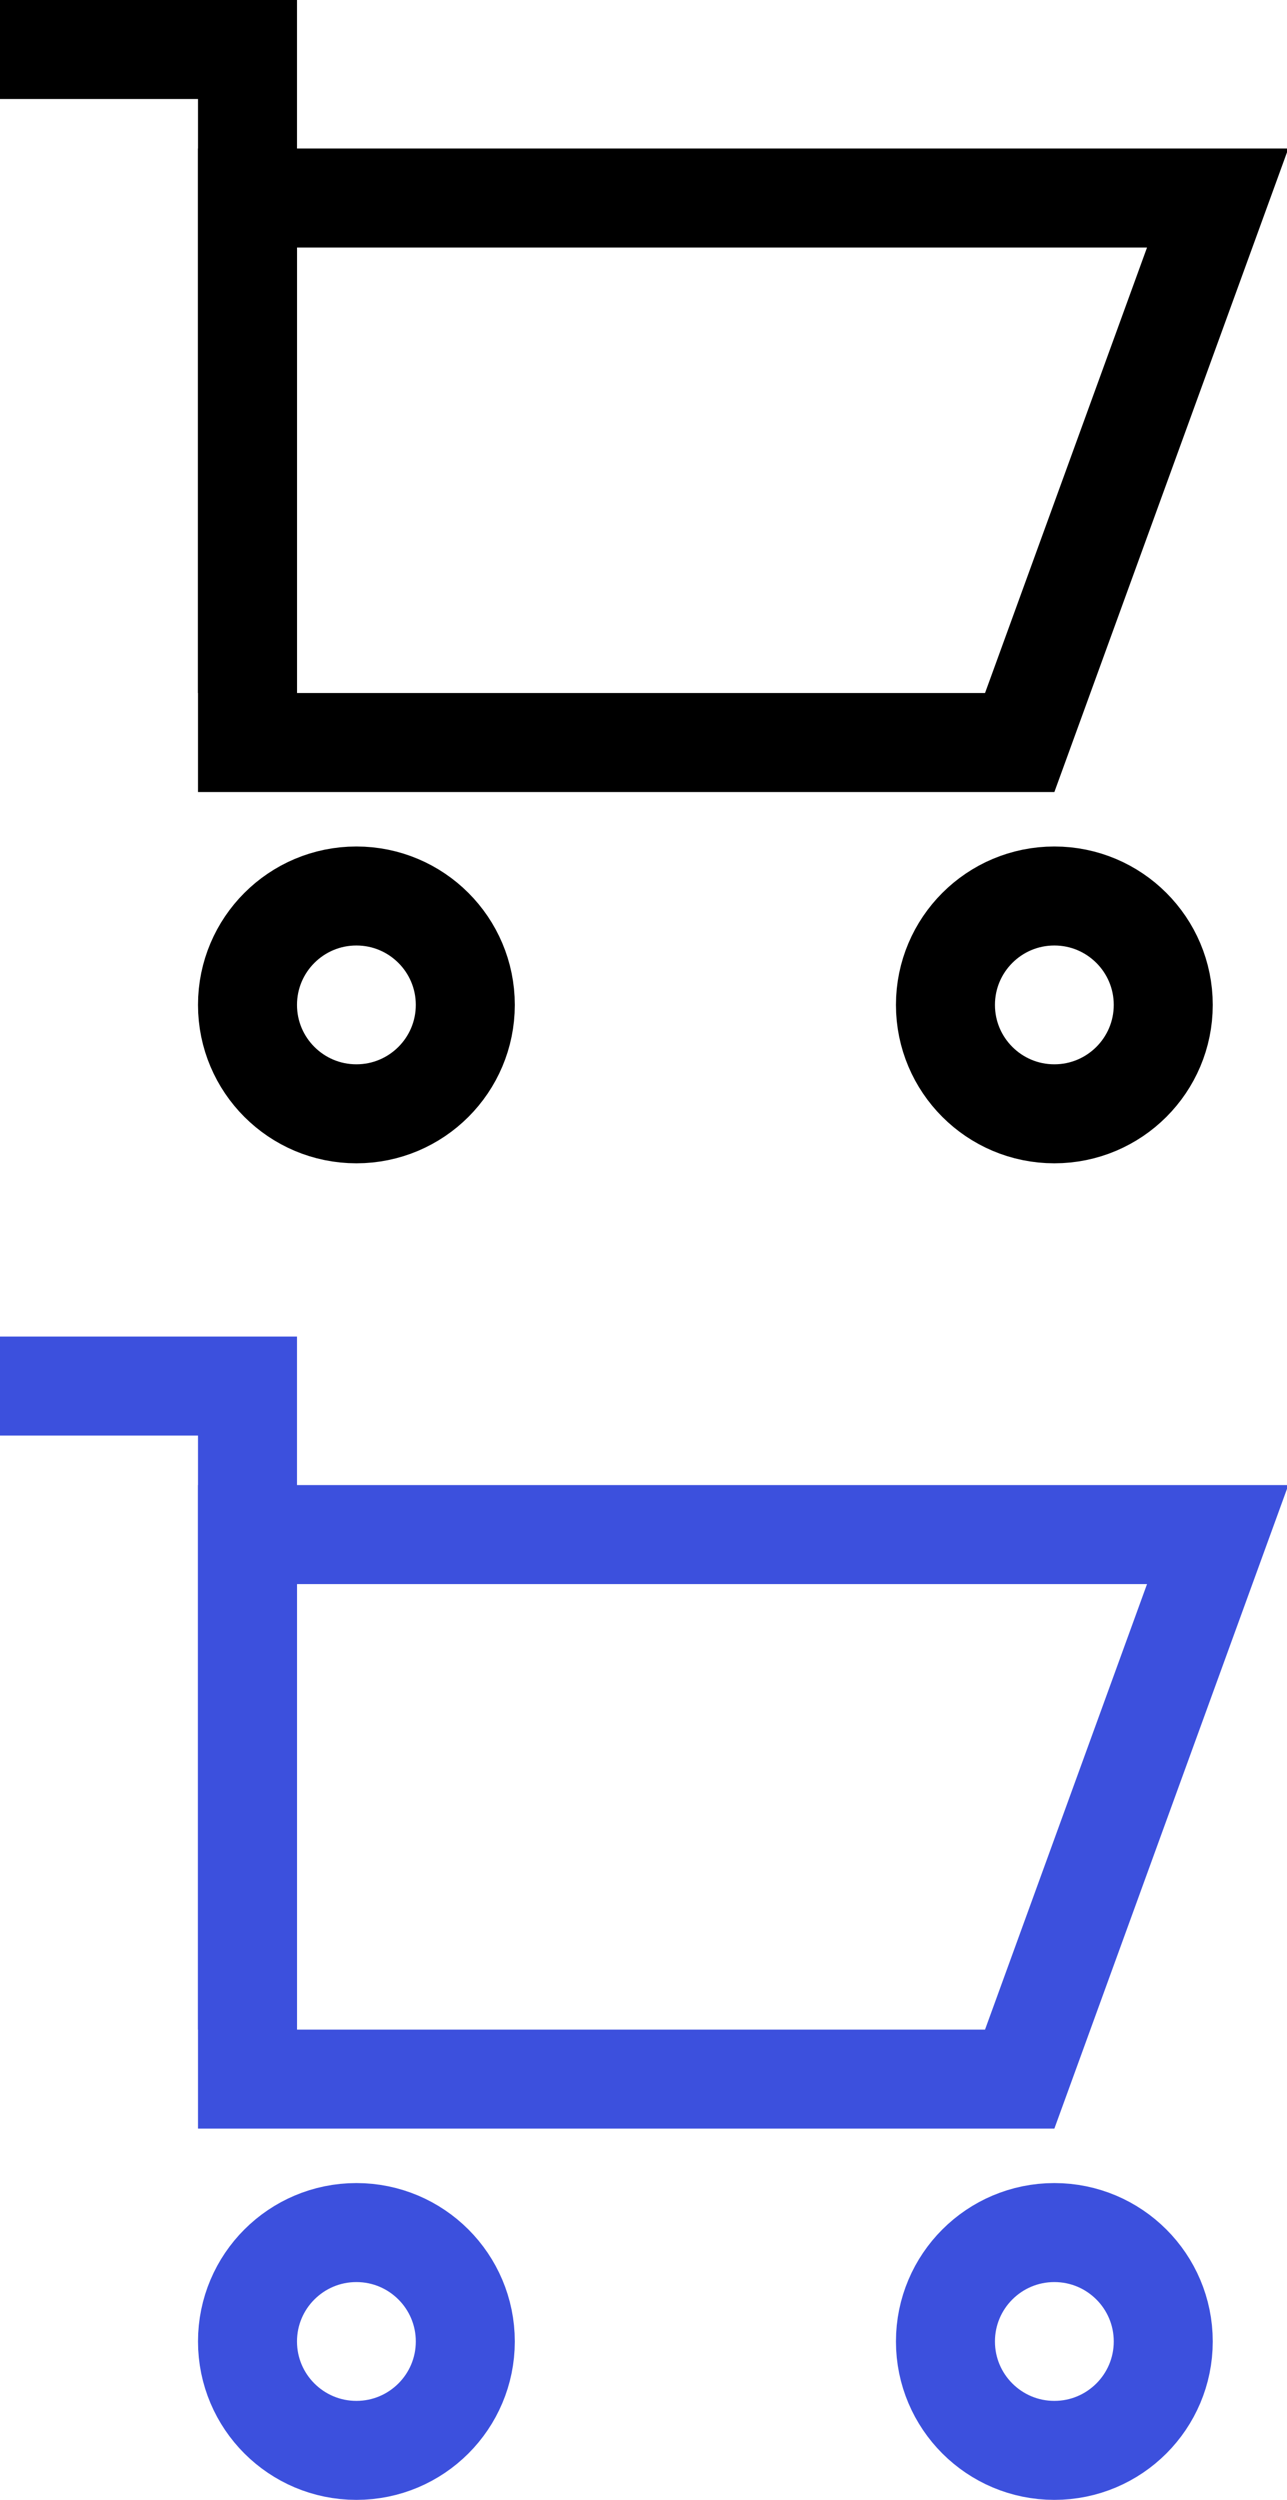 <?xml version="1.0" encoding="utf-8"?>
<!-- Generator: Adobe Illustrator 19.0.0, SVG Export Plug-In . SVG Version: 6.00 Build 0)  -->
<svg version="1.1" id="Слой_1" xmlns="http://www.w3.org/2000/svg" xmlns:xlink="http://www.w3.org/1999/xlink" x="0px" y="0px"
	 width="26px" height="50.5px" viewBox="0 0 26 50.5" style="enable-background:new 0 0 26 50.5;" xml:space="preserve">
<style type="text/css">
	.st0{fill:none;stroke:#3C50DD;stroke-width:2;stroke-miterlimit:10;}
	.st1{fill:none;stroke:#000000;stroke-width:2;stroke-miterlimit:10;}
</style>
<g id="XMLID_15_">
	<g id="XMLID_16_">
		<g id="XMLID_138_">
			<g id="XMLID_146_">
				<circle id="XMLID_147_" class="st0" cx="-49.4" cy="37.1" r="2.3"/>
			</g>
			<g id="XMLID_144_">
				<circle id="XMLID_145_" class="st0" cx="-49.4" cy="28.2" r="2.3"/>
			</g>
			<g id="XMLID_142_">
				<circle id="XMLID_143_" class="st0" cx="-49.4" cy="19.3" r="2.3"/>
			</g>
			<line id="XMLID_141_" class="st0" x1="-44" y1="21" x2="-30" y2="21"/>
			<line id="XMLID_140_" class="st0" x1="-44" y1="30" x2="-30" y2="30"/>
			<line id="XMLID_139_" class="st0" x1="-44" y1="38" x2="-30" y2="38"/>
		</g>
	</g>
</g>
<g id="XMLID_4_">
	<polyline id="XMLID_2_" class="st1" points="5,14 5,2.9 5,1 0,1 	"/>
	<polygon id="XMLID_1_" class="st1" points="5,4 24.6,4 20.6,15 5,15 	"/>
	<circle id="XMLID_6_" class="st1" cx="21.3" cy="20.3" r="2.2"/>
	<circle id="XMLID_5_" class="st1" cx="7.2" cy="20.3" r="2.2"/>
</g>
<g id="XMLID_10_">
	<polyline id="XMLID_7_" class="st0" points="5,41 5,29.9 5,28 0,28 	"/>
	<polygon id="XMLID_3_" class="st0" points="5,31 24.6,31 20.6,42 5,42 	"/>
	<circle id="XMLID_22_" class="st0" cx="21.3" cy="47.3" r="2.2"/>
	<circle id="XMLID_11_" class="st0" cx="7.2" cy="47.3" r="2.2"/>
</g>
</svg>
